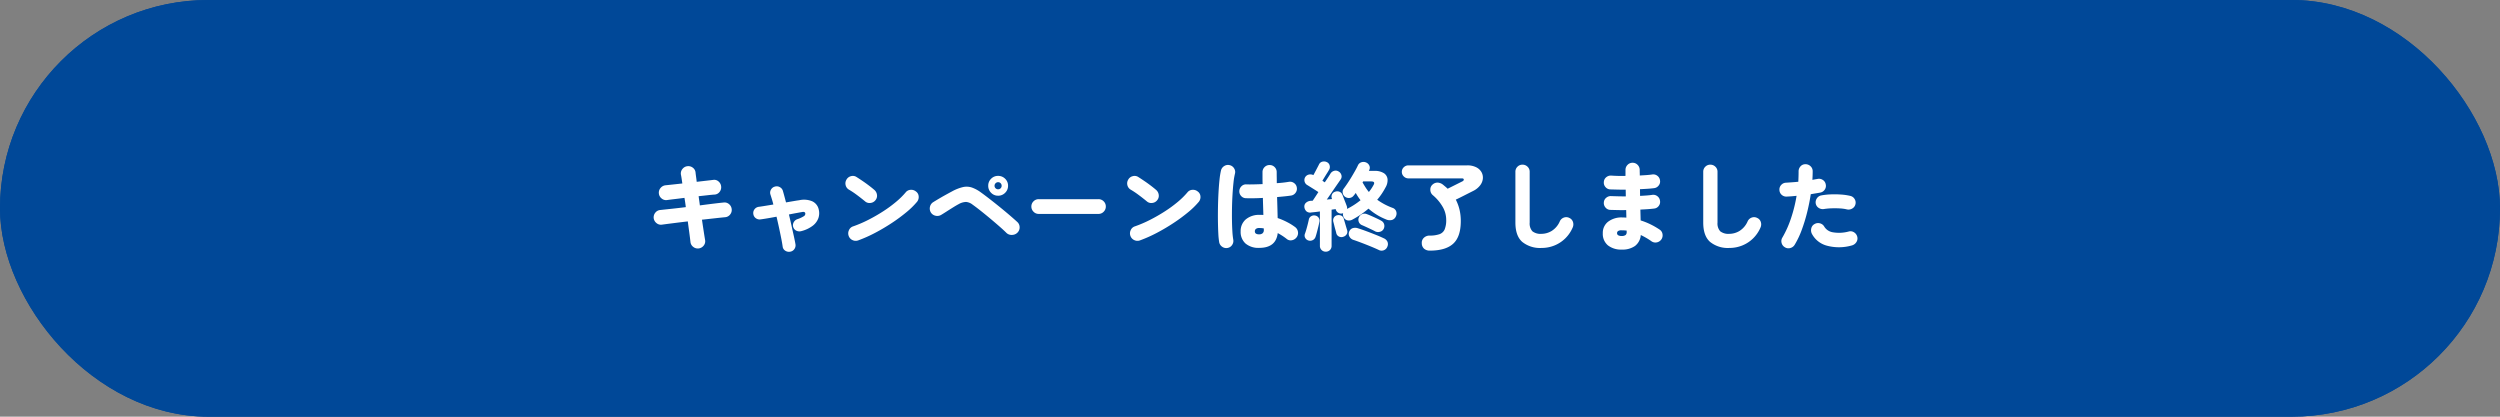 <svg xmlns="http://www.w3.org/2000/svg" width="600" height="100" viewBox="0 0 600 100">
  <rect x="0" y="0" width="600" height="100" fill="#808080" stroke="none"/>
  <g id="top_ticket_campaign_btm02_on_pc" transform="translate(-660 -5885.376)">
    <g id="グループ_16593" data-name="グループ 16593" transform="translate(-1015 1164.376)">
      <g id="長方形_2347" data-name="長方形 2347" transform="translate(1675 4721)" fill="#004898" stroke="#004898" stroke-width="3">
        <rect width="600" height="100" rx="50" stroke="none"/>
        <rect x="1.5" y="1.5" width="597" height="97" rx="48.5" fill="none"/>
      </g>
    </g>
    <path id="パス_21061" data-name="パス 21061" d="M-133.814,1.334a1.743,1.743,0,0,1-1.322-.356,1.684,1.684,0,0,1-.678-1.162q-.115-1.035-.288-2.312t-.356-2.656q-1.771.207-3.4.414t-2.829.368a1.628,1.628,0,0,1-1.288-.379,1.78,1.78,0,0,1-.667-1.185,1.762,1.762,0,0,1,.391-1.311,1.673,1.673,0,0,1,1.2-.644q1.035-.115,2.668-.287t3.45-.4q-.069-.575-.15-1.127t-.173-1.1q-1.2.161-2.288.288t-1.9.241a1.642,1.642,0,0,1-1.311-.391,1.733,1.733,0,0,1-.644-1.2,1.7,1.7,0,0,1,.4-1.3,1.8,1.8,0,0,1,1.184-.655q.667-.069,1.736-.184t2.312-.253q-.092-.621-.173-1.173t-.173-.989a1.684,1.684,0,0,1,.368-1.311,1.739,1.739,0,0,1,1.173-.667,1.743,1.743,0,0,1,1.322.356,1.622,1.622,0,0,1,.656,1.184q.046.437.126,1t.15,1.207q1.15-.138,2.174-.253t1.759-.207a1.543,1.543,0,0,1,1.3.368,1.767,1.767,0,0,1,.633,1.219,1.761,1.761,0,0,1-.391,1.311,1.6,1.6,0,0,1-1.2.621q-.713.046-1.7.161t-2.116.23q.069.529.149,1.081t.15,1.127q1.725-.23,3.232-.414t2.449-.276a1.65,1.65,0,0,1,1.3.368,1.771,1.771,0,0,1,.656,1.2,1.683,1.683,0,0,1-.368,1.3,1.659,1.659,0,0,1-1.2.656q-.966.092-2.426.253l-3.14.345q.207,1.4.4,2.668t.357,2.231a1.631,1.631,0,0,1-.333,1.3A1.785,1.785,0,0,1-133.814,1.334Zm21.942.782a1.6,1.6,0,0,1-1.185-.23A1.346,1.346,0,0,1-113.689.9q-.115-.828-.345-1.99t-.518-2.5q-.287-1.334-.609-2.691-1.219.23-2.231.4t-1.587.242a1.518,1.518,0,0,1-1.15-.276,1.452,1.452,0,0,1-.6-1.012,1.458,1.458,0,0,1,.287-1.138,1.507,1.507,0,0,1,1.023-.587q.529-.069,1.449-.218l2.047-.333q-.161-.667-.345-1.265t-.345-1.1a1.426,1.426,0,0,1,.115-1.2,1.466,1.466,0,0,1,.943-.736,1.49,1.49,0,0,1,1.2.138,1.466,1.466,0,0,1,.736.943q.161.552.345,1.242t.391,1.472q.92-.161,1.736-.3t1.461-.23a5.123,5.123,0,0,1,3.128.276,2.813,2.813,0,0,1,1.541,2.024,3.63,3.63,0,0,1-.1,2,4,4,0,0,1-1.311,1.794,7.59,7.59,0,0,1-2.726,1.311,1.7,1.7,0,0,1-1.185-.058,1.43,1.43,0,0,1-.793-.839,1.459,1.459,0,0,1,.069-1.162,1.559,1.559,0,0,1,.9-.793,6.958,6.958,0,0,0,1.576-.725.7.7,0,0,0,.334-.655q-.069-.46-.736-.345-.644.115-1.461.265t-1.736.334q.322,1.334.621,2.679l.552,2.484q.253,1.139.391,1.944a1.539,1.539,0,0,1-.242,1.173A1.468,1.468,0,0,1-111.872,2.116ZM-95.542-.6a1.735,1.735,0,0,1-1.368-.058,1.71,1.71,0,0,1-.931-1,1.764,1.764,0,0,1,.058-1.38,1.625,1.625,0,0,1,1-.92A28.814,28.814,0,0,0-93.139-5.52a40.582,40.582,0,0,0,3.565-2.047,30.132,30.132,0,0,0,3.1-2.277A18.288,18.288,0,0,0-84.18-12.1,1.624,1.624,0,0,1-83-12.731a1.785,1.785,0,0,1,1.3.4,1.539,1.539,0,0,1,.655,1.173,1.8,1.8,0,0,1-.4,1.311A19.225,19.225,0,0,1-83.985-7.36a39.67,39.67,0,0,1-3.507,2.588A46.351,46.351,0,0,1-91.506-2.4,33.173,33.173,0,0,1-95.542-.6Zm1.633-9.361q-.92-.759-1.955-1.53a20.165,20.165,0,0,0-1.909-1.276,1.678,1.678,0,0,1-.805-1.092,1.741,1.741,0,0,1,.207-1.323,1.687,1.687,0,0,1,1.092-.828,1.6,1.6,0,0,1,1.323.207q.69.437,1.483.977t1.518,1.093q.725.552,1.23.989a1.866,1.866,0,0,1,.667,1.173,1.643,1.643,0,0,1-.345,1.311,1.724,1.724,0,0,1-1.185.678A1.625,1.625,0,0,1-93.909-9.959Zm33.925,7.567q-.644-.644-1.656-1.53t-2.151-1.84q-1.138-.954-2.265-1.852T-68.08-9.154a2.933,2.933,0,0,0-1.587-.667,3.753,3.753,0,0,0-1.748.506q-.644.345-1.437.84t-1.541.977q-.748.483-1.254.782a1.817,1.817,0,0,1-1.368.2,1.747,1.747,0,0,1-1.116-.794,1.817,1.817,0,0,1-.2-1.369A1.727,1.727,0,0,1-77.51-9.8q.483-.3,1.254-.759t1.645-.943q.874-.483,1.61-.874a10.437,10.437,0,0,1,2.587-1.012,4.019,4.019,0,0,1,2.093.092A8.3,8.3,0,0,1-66.1-12.1q.644.46,1.53,1.138t1.9,1.484q1.012.805,2,1.622t1.852,1.564q.863.748,1.461,1.3a1.7,1.7,0,0,1,.54,1.253,1.738,1.738,0,0,1-.54,1.3,1.839,1.839,0,0,1-1.3.529A1.759,1.759,0,0,1-59.984-2.392Zm-2-8.924a2.266,2.266,0,0,1-1.679-.7,2.324,2.324,0,0,1-.69-1.69,2.285,2.285,0,0,1,.69-1.679,2.285,2.285,0,0,1,1.679-.69,2.324,2.324,0,0,1,1.69.69,2.266,2.266,0,0,1,.7,1.679,2.3,2.3,0,0,1-.7,1.69A2.3,2.3,0,0,1-61.985-11.316Zm0-1.541a.826.826,0,0,0,.609-.241.826.826,0,0,0,.242-.609.837.837,0,0,0-.242-.6.807.807,0,0,0-.609-.253.818.818,0,0,0-.6.253.818.818,0,0,0-.253.6.807.807,0,0,0,.253.609A.837.837,0,0,0-61.985-12.857Zm9.752,5.911a1.689,1.689,0,0,1-1.253-.529A1.719,1.719,0,0,1-54-8.717a1.707,1.707,0,0,1,.518-1.254,1.707,1.707,0,0,1,1.253-.517H-37.9a1.707,1.707,0,0,1,1.253.517,1.707,1.707,0,0,1,.517,1.254,1.719,1.719,0,0,1-.517,1.242,1.689,1.689,0,0,1-1.253.529ZM-27.922-.6a1.735,1.735,0,0,1-1.368-.058,1.71,1.71,0,0,1-.931-1,1.764,1.764,0,0,1,.057-1.38,1.625,1.625,0,0,1,1-.92A28.813,28.813,0,0,0-25.519-5.52a40.582,40.582,0,0,0,3.565-2.047,30.133,30.133,0,0,0,3.105-2.277A18.288,18.288,0,0,0-16.56-12.1a1.624,1.624,0,0,1,1.184-.632,1.785,1.785,0,0,1,1.3.4,1.539,1.539,0,0,1,.656,1.173,1.8,1.8,0,0,1-.4,1.311A19.225,19.225,0,0,1-16.365-7.36a39.671,39.671,0,0,1-3.507,2.588A46.351,46.351,0,0,1-23.886-2.4,33.172,33.172,0,0,1-27.922-.6Zm1.633-9.361q-.92-.759-1.955-1.53a20.165,20.165,0,0,0-1.909-1.276,1.678,1.678,0,0,1-.805-1.092,1.741,1.741,0,0,1,.207-1.323,1.687,1.687,0,0,1,1.093-.828,1.6,1.6,0,0,1,1.323.207q.69.437,1.483.977t1.518,1.093q.724.552,1.23.989a1.866,1.866,0,0,1,.667,1.173,1.643,1.643,0,0,1-.345,1.311,1.724,1.724,0,0,1-1.184.678A1.625,1.625,0,0,1-26.289-9.959ZM.69,1.2A4.763,4.763,0,0,1-2.61.149,3.716,3.716,0,0,1-3.772-2.76,3.662,3.662,0,0,1-2.553-5.624,4.958,4.958,0,0,1,.874-6.716h.391a3.746,3.746,0,0,1,.414.023q-.023-.92-.057-1.955t-.057-2.139q-1.173.069-2.242.08t-1.828-.011a1.565,1.565,0,0,1-1.15-.529,1.633,1.633,0,0,1-.437-1.2,1.707,1.707,0,0,1,.54-1.162,1.5,1.5,0,0,1,1.185-.425q.69.023,1.714,0t2.15-.069q-.023-.759-.023-1.483v-1.392a1.643,1.643,0,0,1,.495-1.208,1.643,1.643,0,0,1,1.207-.494,1.643,1.643,0,0,1,1.208.494,1.643,1.643,0,0,1,.494,1.208q0,.621.012,1.288T4.9-14.329a27.166,27.166,0,0,0,2.9-.322,1.6,1.6,0,0,1,1.253.3,1.562,1.562,0,0,1,.656,1.081,1.579,1.579,0,0,1-.288,1.231,1.606,1.606,0,0,1-1.069.679q-.575.092-1.461.184t-1.92.184q.046,1.38.08,2.679t.058,2.358A16.37,16.37,0,0,1,7.452-4.945,13.761,13.761,0,0,1,9.292-3.8a1.737,1.737,0,0,1,.69,1.138,1.718,1.718,0,0,1-.3,1.3,1.787,1.787,0,0,1-1.115.725A1.442,1.442,0,0,1,7.314-.92,14.091,14.091,0,0,0,5.129-2.346Q4.715,1.2.69,1.2Zm-7.613.023A1.694,1.694,0,0,1-8.211.932,1.692,1.692,0,0,1-8.924-.161a17.291,17.291,0,0,1-.207-2.082Q-9.2-3.565-9.223-5.21t.011-3.427q.034-1.783.127-3.462t.241-3.059a17.981,17.981,0,0,1,.357-2.231A1.716,1.716,0,0,1-7.7-18.446a1.652,1.652,0,0,1,1.288-.207,1.661,1.661,0,0,1,1.069.771,1.588,1.588,0,0,1,.2,1.3,16.02,16.02,0,0,0-.345,2.1q-.138,1.277-.23,2.795t-.127,3.116q-.034,1.6-.011,3.105t.1,2.726A18.17,18.17,0,0,0-5.543-.759,1.688,1.688,0,0,1-5.83.518,1.6,1.6,0,0,1-6.923,1.219ZM.69-2.047a1.206,1.206,0,0,0,.8-.253,1,1,0,0,0,.3-.805v-.138a1.446,1.446,0,0,0-.023-.23q-.253-.046-.529-.069T.69-3.565a1.217,1.217,0,0,0-.8.218.71.71,0,0,0-.253.563.65.65,0,0,0,.241.552A1.379,1.379,0,0,0,.69-2.047ZM16.652,2.116a1.39,1.39,0,0,1-.989-.391A1.357,1.357,0,0,1,15.249.69V-7.544q-.6.092-1.138.149l-.955.1a1.361,1.361,0,0,1-1.139-.276,1.632,1.632,0,0,1-.495-1.012A1.187,1.187,0,0,1,11.879-9.6a1.879,1.879,0,0,1,1.207-.494l.437-.023.552-.828q.368-.552.805-1.242-.368-.253-.92-.6l-1.046-.655q-.495-.311-.725-.449a1.351,1.351,0,0,1-.621-.851,1.371,1.371,0,0,1,.184-1.081,1.372,1.372,0,0,1,.874-.575,1.581,1.581,0,0,1,1.058.138q.207-.368.472-.874l.506-.966q.242-.46.356-.69a1.2,1.2,0,0,1,.816-.7,1.539,1.539,0,0,1,1.115.126,1.184,1.184,0,0,1,.644.817,1.318,1.318,0,0,1-.161,1.046q-.138.253-.437.724t-.61.978q-.31.506-.54.9.161.092.311.2t.264.173q.529-.782.9-1.357t.46-.736a1.512,1.512,0,0,1,.874-.667,1.29,1.29,0,0,1,1.058.138,1.4,1.4,0,0,1,.678.816,1.193,1.193,0,0,1-.149,1.092q-.138.207-.506.736t-.851,1.23q-.483.7-1,1.461T16.9-10.4l1.265-.115-.046-.115a1.29,1.29,0,0,1,.035-1,1.146,1.146,0,0,1,.725-.633,1.391,1.391,0,0,1,1.024-.023,1.256,1.256,0,0,1,.724.69q.115.276.322.816t.426,1.092q.218.552.311.828a1.283,1.283,0,0,1,.069.713A17.5,17.5,0,0,0,25-10.235q-.322-.414-.61-.851t-.541-.9a5.069,5.069,0,0,1-.46.6,1.43,1.43,0,0,1-.977.6,1.551,1.551,0,0,1-1.161-.3,1.413,1.413,0,0,1-.529-.92,1.246,1.246,0,0,1,.253-1.012q.345-.46.828-1.173t.978-1.53q.494-.816.92-1.576t.678-1.311a1.347,1.347,0,0,1,.862-.748,1.579,1.579,0,0,1,1.139.08,1.472,1.472,0,0,1,.747.759,1.2,1.2,0,0,1-.035,1.035L27-17.273H28.29a4.027,4.027,0,0,1,2.323.552,1.965,1.965,0,0,1,.874,1.461,3.422,3.422,0,0,1-.506,1.989,16.893,16.893,0,0,1-.909,1.518A14.715,14.715,0,0,1,29-10.35,15.451,15.451,0,0,0,32.683-8.4a1.349,1.349,0,0,1,.862.805,1.522,1.522,0,0,1-.035,1.173,1.512,1.512,0,0,1-.943.92,2.178,2.178,0,0,1-1.518-.161,14.455,14.455,0,0,1-4.14-2.553,21.072,21.072,0,0,1-3.8,2.6,1.745,1.745,0,0,1-1.23.219,1.326,1.326,0,0,1-.932-.77,1.281,1.281,0,0,1-.115-.966,1.24,1.24,0,0,1-1.081-.035,1.291,1.291,0,0,1-.667-.771L19.044-8.1q-.23.023-.472.057t-.518.081V.69a1.377,1.377,0,0,1-.4,1.035A1.379,1.379,0,0,1,16.652,2.116ZM29.371,1.7q-.828-.391-1.921-.84T25.242-.012Q24.127-.437,23.23-.736a1.621,1.621,0,0,1-.885-.759,1.338,1.338,0,0,1-.08-1.173,1.382,1.382,0,0,1,.828-.851A1.958,1.958,0,0,1,24.38-3.5q.828.253,1.944.667t2.265.874q1.15.46,2.024.874a1.672,1.672,0,0,1,.851.817A1.46,1.46,0,0,1,31.441.9a1.452,1.452,0,0,1-.862.874A1.449,1.449,0,0,1,29.371,1.7ZM28.52-2.76q-.368-.207-.978-.494t-1.208-.564q-.6-.276-.989-.437a1.351,1.351,0,0,1-.771-.805,1.366,1.366,0,0,1,.035-1.058A1.493,1.493,0,0,1,25.4-6.9a1.41,1.41,0,0,1,1.115,0q.437.161,1.116.46t1.334.609q.655.31,1,.517a1.405,1.405,0,0,1,.69.816,1.528,1.528,0,0,1-.069,1.07,1.321,1.321,0,0,1-.9.759A1.537,1.537,0,0,1,28.52-2.76ZM12.489-.575a1.286,1.286,0,0,1-.759-.61,1.153,1.153,0,0,1-.092-.954q.161-.414.345-1.047t.345-1.276q.161-.644.253-1.081a1.187,1.187,0,0,1,.587-.863,1.333,1.333,0,0,1,.977-.15,1.241,1.241,0,0,1,.805.529,1.313,1.313,0,0,1,.161,1.012q-.069.437-.23,1.093t-.334,1.311q-.172.656-.333,1.138a1.35,1.35,0,0,1-.667.805A1.393,1.393,0,0,1,12.489-.575Zm8.4-.9a1.294,1.294,0,0,1-1.07-.046,1.178,1.178,0,0,1-.632-.782q-.069-.322-.219-.84t-.276-1.047q-.127-.529-.218-.851A1.313,1.313,0,0,1,18.6-6.061a1.263,1.263,0,0,1,.771-.564,1.6,1.6,0,0,1,.989.081,1.1,1.1,0,0,1,.621.77q.092.322.242.839t.3,1.024q.149.506.241.805a1.189,1.189,0,0,1-.069,1A1.382,1.382,0,0,1,20.884-1.472ZM27-12.213a10.19,10.19,0,0,0,1.1-1.633q.529-.9-.529-.9H25.622l-.138.23q.345.621.713,1.2A11.275,11.275,0,0,0,27-12.213ZM41.63,1.863a2.071,2.071,0,0,1-1.346-.437A1.736,1.736,0,0,1,39.7.092a1.615,1.615,0,0,1,.552-1.357,1.952,1.952,0,0,1,1.288-.483,7.008,7.008,0,0,0,2.4-.333,2.133,2.133,0,0,0,1.253-1.161,5.8,5.8,0,0,0,.368-2.3,6.173,6.173,0,0,0-.932-3.243,10.5,10.5,0,0,0-2.288-2.668,1.663,1.663,0,0,1-.587-1.276,1.513,1.513,0,0,1,.472-1.207,1.765,1.765,0,0,1,1.276-.529,2.251,2.251,0,0,1,1.323.529l.552.46q.276.23.529.483l1.426-.713,1.4-.7.759-.38q.322-.184.287-.437t-.448-.253H36.5a1.544,1.544,0,0,1-1.116-.46,1.488,1.488,0,0,1-.472-1.1,1.477,1.477,0,0,1,.472-1.115,1.564,1.564,0,0,1,1.116-.448H50.6a4.629,4.629,0,0,1,2.151.448A2.972,2.972,0,0,1,54.016-17a2.69,2.69,0,0,1,.345,1.541,3.118,3.118,0,0,1-.632,1.622,4.7,4.7,0,0,1-1.679,1.368q-1.012.506-2.116,1.07t-2.07,1.023a10.67,10.67,0,0,1,.874,2.335,11.516,11.516,0,0,1,.322,2.818q0,3.749-1.817,5.417T41.63,1.863Zm26.818-.644A6.782,6.782,0,0,1,63.813-.23q-1.644-1.449-1.645-4.646v-12.19a1.643,1.643,0,0,1,.494-1.207,1.643,1.643,0,0,1,1.208-.495,1.681,1.681,0,0,1,1.219.495,1.624,1.624,0,0,1,.506,1.207v12.19a2.788,2.788,0,0,0,.656,2.1,3.188,3.188,0,0,0,2.2.609,4.788,4.788,0,0,0,2.415-.69A5.1,5.1,0,0,0,72.841-5.2a1.685,1.685,0,0,1,.978-.874,1.608,1.608,0,0,1,1.3.092,1.561,1.561,0,0,1,.863.955A1.837,1.837,0,0,1,75.923-3.7a8.143,8.143,0,0,1-1.806,2.645,7.963,7.963,0,0,1-2.6,1.691A8.163,8.163,0,0,1,68.448,1.219ZM87.7,1.61A5.075,5.075,0,0,1,84.375.6a3.565,3.565,0,0,1-1.23-2.921A3.353,3.353,0,0,1,84.41-5.072,5.293,5.293,0,0,1,87.837-6.1q.253,0,.494.011t.471.035l-.046-1.817q-1.058.023-2.059,0t-1.805-.046A1.54,1.54,0,0,1,83.777-8.5a1.607,1.607,0,0,1-.38-1.231,1.516,1.516,0,0,1,.575-1.1,1.673,1.673,0,0,1,1.219-.391q.736.023,1.633.046t1.84.023l-.023-1.61q-1.035,0-1.99-.023t-1.759-.046a1.553,1.553,0,0,1-1.116-.575,1.572,1.572,0,0,1-.38-1.219,1.536,1.536,0,0,1,.575-1.127,1.673,1.673,0,0,1,1.219-.391,33.9,33.9,0,0,0,3.4.069V-17.5a1.681,1.681,0,0,1,.495-1.219,1.624,1.624,0,0,1,1.207-.506,1.624,1.624,0,0,1,1.208.506A1.681,1.681,0,0,1,92-17.5q0,.3.011.632t.011.7q.851-.046,1.61-.1t1.38-.149a1.6,1.6,0,0,1,1.23.322,1.6,1.6,0,0,1,.633,1.1,1.5,1.5,0,0,1-.311,1.219,1.614,1.614,0,0,1-1.092.644q-.713.092-1.587.15t-1.817.1l.023,1.61q.828-.046,1.576-.1t1.345-.15a1.6,1.6,0,0,1,1.23.322,1.6,1.6,0,0,1,.633,1.1,1.539,1.539,0,0,1-.311,1.242,1.532,1.532,0,0,1-1.092.621q-.713.092-1.553.149t-1.759.1l.069,2.6a16.817,16.817,0,0,1,2.461.989,18.443,18.443,0,0,1,2.07,1.2A1.554,1.554,0,0,1,97.474-2.1,1.7,1.7,0,0,1,97.2-.828a1.736,1.736,0,0,1-1.1.713,1.622,1.622,0,0,1-1.288-.276q-.575-.414-1.23-.794t-1.322-.7A3.644,3.644,0,0,1,90.884.736,5.188,5.188,0,0,1,87.7,1.61Zm-.023-3.266A1.431,1.431,0,0,0,88.63-1.9a.905.905,0,0,0,.241-.747v-.3a10.837,10.837,0,0,0-1.2-.069,1.482,1.482,0,0,0-.862.184.6.6,0,0,0-.242.506.579.579,0,0,0,.242.483A1.482,1.482,0,0,0,87.676-1.656Zm25.852,2.875A6.782,6.782,0,0,1,108.893-.23q-1.644-1.449-1.644-4.646v-12.19a1.643,1.643,0,0,1,.494-1.207,1.643,1.643,0,0,1,1.207-.495,1.681,1.681,0,0,1,1.219.495,1.624,1.624,0,0,1,.506,1.207v12.19a2.788,2.788,0,0,0,.656,2.1,3.188,3.188,0,0,0,2.2.609,4.788,4.788,0,0,0,2.415-.69A5.1,5.1,0,0,0,117.921-5.2a1.685,1.685,0,0,1,.978-.874,1.608,1.608,0,0,1,1.3.092,1.561,1.561,0,0,1,.863.955A1.837,1.837,0,0,1,121-3.7,8.143,8.143,0,0,1,119.2-1.058,7.963,7.963,0,0,1,116.6.633,8.163,8.163,0,0,1,113.528,1.219Zm13.317-.161A1.653,1.653,0,0,1,126.052,0a1.616,1.616,0,0,1,.2-1.288A24.48,24.48,0,0,0,128.34-5.98a34.024,34.024,0,0,0,1.311-5.313q-.621.069-1.207.115t-1.116.069a1.645,1.645,0,0,1-1.23-.4,1.611,1.611,0,0,1-.563-1.161,1.6,1.6,0,0,1,.425-1.231,1.609,1.609,0,0,1,1.185-.54q.713-.046,1.461-.1t1.46-.126q.069-1.288.069-2.415a1.767,1.767,0,0,1,.426-1.242,1.521,1.521,0,0,1,1.161-.552,1.718,1.718,0,0,1,1.242.449,1.617,1.617,0,0,1,.552,1.207q0,.943-.069,2.093.621-.115,1.173-.207a1.652,1.652,0,0,1,1.288.207,1.549,1.549,0,0,1,.736,1.058,1.578,1.578,0,0,1-.23,1.288,1.65,1.65,0,0,1-1.081.713q-.483.092-1.058.184t-1.219.207q-.322,2.139-.874,4.358a39.588,39.588,0,0,1-1.3,4.232A20.434,20.434,0,0,1,129.191.46a1.716,1.716,0,0,1-1.058.782A1.583,1.583,0,0,1,126.845,1.058ZM142.9.621a11.171,11.171,0,0,1-6.083.023,5.706,5.706,0,0,1-3.508-2.852,1.88,1.88,0,0,1-.115-1.323,1.532,1.532,0,0,1,.8-1,1.642,1.642,0,0,1,1.3-.149,1.653,1.653,0,0,1,1.024.816,2.936,2.936,0,0,0,1.955,1.311,8.857,8.857,0,0,0,3.933-.184,1.568,1.568,0,0,1,1.277.23,1.734,1.734,0,0,1,.747,1.1,1.6,1.6,0,0,1-.253,1.265A1.835,1.835,0,0,1,142.9.621Zm-1.15-8.648a8.94,8.94,0,0,0-1.691-.241q-.977-.057-1.99-.023a14.836,14.836,0,0,0-1.863.172,1.788,1.788,0,0,1-1.254-.276,1.568,1.568,0,0,1-.7-1.035,1.666,1.666,0,0,1,.264-1.242,1.6,1.6,0,0,1,1.047-.713,15.486,15.486,0,0,1,2.346-.253,22.246,22.246,0,0,1,2.484.046,13.463,13.463,0,0,1,2.162.322,1.591,1.591,0,0,1,1.023.748,1.6,1.6,0,0,1,.2,1.253,1.582,1.582,0,0,1-.759,1.024A1.713,1.713,0,0,1,141.749-8.027Z" transform="translate(961.528 5943.664)" fill="#fff"/>
  </g>
</svg>
